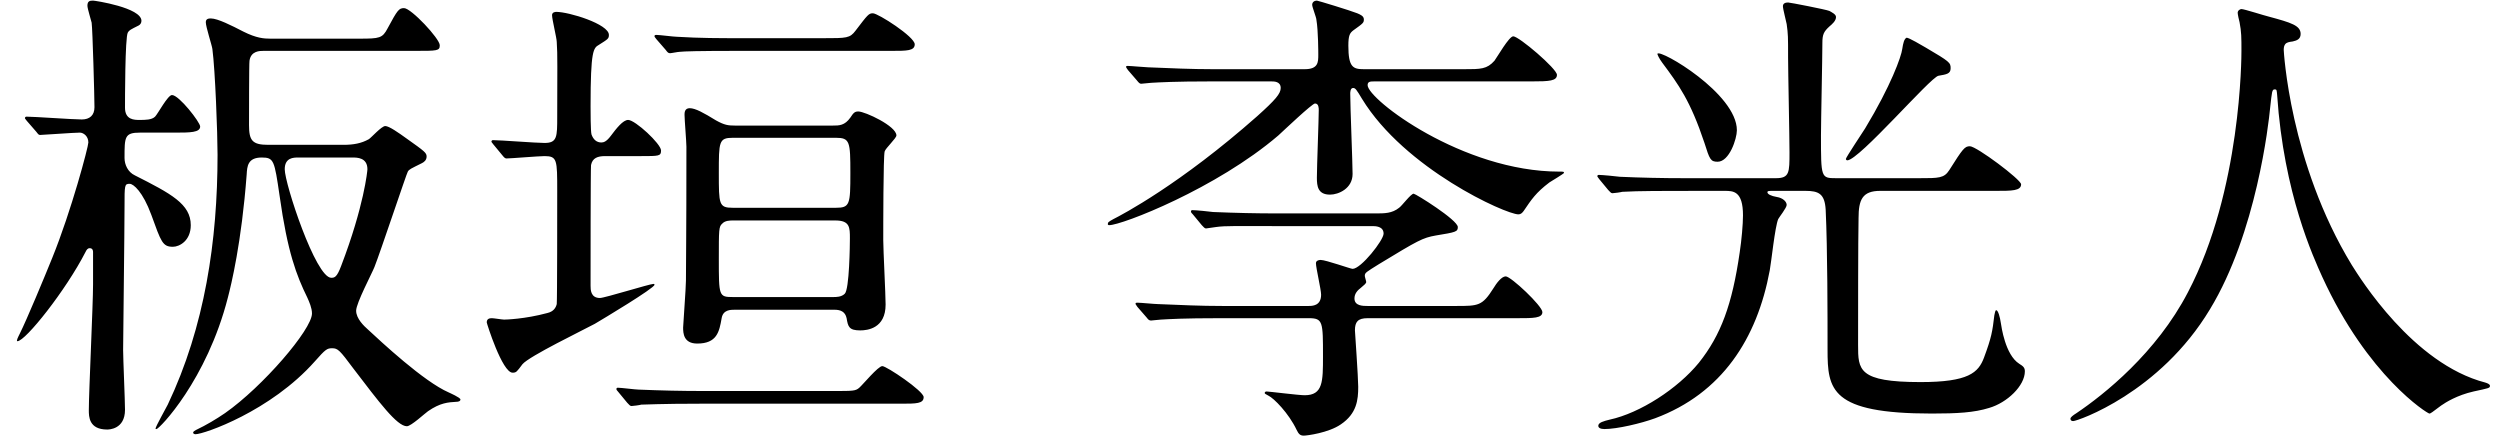 <svg width="149" height="26" viewBox="0 0 149 26" fill="none" xmlns="http://www.w3.org/2000/svg">
<path d="M15.99 8.632H20.47C21.058 8.632 21.534 8.548 21.982 8.296C22.122 8.212 22.738 7.512 22.962 7.512C23.186 7.512 23.746 7.904 24.25 8.268C25.314 9.024 25.426 9.108 25.426 9.332C25.426 9.556 25.258 9.668 25.146 9.724C24.474 10.06 24.39 10.088 24.306 10.228C24.25 10.284 22.654 15.072 22.318 15.912C22.178 16.276 21.226 18.068 21.226 18.516C21.226 18.992 21.702 19.44 21.926 19.636C22.71 20.364 25.258 22.744 26.742 23.388C26.798 23.416 27.442 23.696 27.442 23.808C27.442 23.92 27.302 23.948 27.19 23.948C26.714 23.976 26.238 24.004 25.51 24.508C25.342 24.62 24.502 25.404 24.25 25.404C23.662 25.404 22.598 23.976 21.058 21.96C20.246 20.868 20.134 20.756 19.798 20.756C19.49 20.756 19.406 20.812 18.762 21.54C16.13 24.508 12.154 25.88 11.65 25.88C11.566 25.88 11.51 25.824 11.51 25.796C11.51 25.712 11.594 25.684 11.678 25.628C12.322 25.32 12.882 24.984 13.414 24.62C15.654 23.052 18.594 19.636 18.594 18.684C18.594 18.348 18.426 17.984 18.314 17.732C17.67 16.416 17.138 15.044 16.662 11.656C16.354 9.556 16.326 9.388 15.598 9.388C14.758 9.388 14.73 9.92 14.702 10.396C14.394 14.484 13.778 16.976 13.582 17.732C12.322 22.66 9.494 25.572 9.326 25.572C9.298 25.572 9.27 25.572 9.27 25.544C9.27 25.432 9.886 24.34 9.998 24.116C12.21 19.468 12.966 14.344 12.966 9.22C12.966 7.96 12.826 4.18 12.658 2.92C12.63 2.696 12.266 1.604 12.266 1.324C12.266 1.1 12.462 1.1 12.574 1.1C12.966 1.1 13.806 1.52 14.506 1.884C15.29 2.276 15.738 2.304 16.102 2.304H21.422C22.626 2.304 22.794 2.276 23.102 1.688C23.69 0.596 23.774 0.484 24.082 0.484C24.502 0.484 26.21 2.304 26.21 2.696C26.21 3.032 26.07 3.032 24.726 3.032H15.71C15.486 3.032 14.954 3.032 14.87 3.62C14.842 3.76 14.842 7.064 14.842 7.456C14.842 8.38 15.038 8.632 15.99 8.632ZM21.002 9.388H17.782C17.502 9.388 16.97 9.388 16.97 10.088C16.97 10.956 18.818 16.556 19.742 16.556C19.938 16.556 20.078 16.528 20.33 15.856C21.702 12.272 21.898 10.172 21.898 10.088C21.898 9.388 21.282 9.388 21.002 9.388ZM10.418 7.904H8.346C7.422 7.904 7.422 8.156 7.422 9.416C7.422 9.808 7.618 10.256 8.038 10.452C10.194 11.544 11.37 12.16 11.37 13.42C11.37 14.344 10.698 14.708 10.306 14.708C9.69 14.708 9.606 14.428 9.018 12.804C8.514 11.432 7.954 10.956 7.73 10.956C7.422 10.956 7.422 11.012 7.422 12.328C7.422 13.672 7.338 20.336 7.338 20.868C7.338 21.372 7.45 23.864 7.45 24.424C7.45 25.6 6.47 25.6 6.386 25.6C5.294 25.6 5.294 24.816 5.294 24.452C5.294 23.388 5.546 18.152 5.546 16.948V15.016C5.546 14.932 5.518 14.792 5.35 14.792C5.21 14.792 5.154 14.904 5.098 15.016C3.922 17.312 1.514 20.336 1.038 20.336C0.954 20.336 1.066 20.112 1.178 19.888C1.598 19.048 2.634 16.556 3.11 15.38C4.258 12.552 5.266 8.744 5.266 8.492C5.266 8.1 4.958 7.904 4.762 7.904C4.398 7.904 2.55 8.044 2.382 8.044C2.298 8.044 2.242 7.96 2.158 7.848L1.598 7.204C1.486 7.064 1.486 7.064 1.486 7.036C1.486 6.98 1.542 6.952 1.57 6.952C2.046 6.952 4.342 7.12 4.874 7.12C5.35 7.12 5.63 6.868 5.63 6.392C5.63 5.776 5.518 1.744 5.462 1.352C5.434 1.212 5.21 0.512 5.21 0.344C5.21 0.064 5.35 0.036 5.546 0.036C5.658 0.036 8.43 0.456 8.43 1.24C8.43 1.352 8.374 1.464 8.262 1.52C7.758 1.772 7.702 1.8 7.618 1.94C7.45 2.22 7.45 6.028 7.45 6.42C7.45 7.148 8.01 7.148 8.318 7.148C8.654 7.148 9.046 7.148 9.242 6.952C9.41 6.784 9.998 5.664 10.25 5.664C10.67 5.664 11.93 7.288 11.93 7.54C11.93 7.904 11.314 7.904 10.418 7.904ZM43.794 7.484H49.646C50.01 7.484 50.346 7.484 50.682 7.008C50.878 6.7 50.962 6.644 51.158 6.644C51.55 6.644 53.426 7.512 53.426 8.072C53.426 8.24 52.782 8.828 52.726 9.024C52.642 9.276 52.642 13.616 52.642 14.316C52.642 14.876 52.782 17.564 52.782 18.152C52.782 19.58 51.69 19.692 51.27 19.692C50.598 19.692 50.542 19.468 50.458 18.964C50.374 18.572 50.094 18.46 49.73 18.46H43.794C43.542 18.46 43.094 18.46 43.01 18.964C42.87 19.776 42.73 20.476 41.554 20.476C40.742 20.476 40.714 19.86 40.714 19.524C40.714 19.356 40.882 17.172 40.882 16.724C40.882 15.212 40.91 14.568 40.91 8.744C40.91 8.464 40.798 7.12 40.798 6.84C40.798 6.728 40.798 6.448 41.106 6.448C41.442 6.448 41.946 6.728 42.674 7.176C43.178 7.456 43.402 7.484 43.794 7.484ZM49.814 8.212H43.682C42.842 8.212 42.842 8.436 42.842 10.312C42.842 12.188 42.842 12.384 43.682 12.384H49.814C50.654 12.384 50.682 12.188 50.682 10.312C50.682 8.436 50.654 8.212 49.814 8.212ZM43.682 17.704H49.674C49.842 17.704 50.15 17.704 50.346 17.508C50.626 17.256 50.654 14.54 50.654 14.204C50.654 13.56 50.654 13.14 49.786 13.14H43.682C43.514 13.14 43.206 13.14 43.038 13.336C42.842 13.504 42.842 13.7 42.842 15.436C42.842 17.648 42.842 17.704 43.682 17.704ZM38.194 9.304H36.066C35.618 9.304 35.31 9.416 35.226 9.836C35.198 10.004 35.198 16.248 35.198 17.032C35.198 17.256 35.198 17.76 35.758 17.76C36.038 17.76 38.726 16.92 38.95 16.92C38.978 16.92 39.006 16.92 39.006 16.976C39.006 17.172 35.926 19.02 35.45 19.3C34.778 19.664 31.53 21.232 31.138 21.708C30.802 22.156 30.774 22.212 30.55 22.212C29.934 22.212 29.01 19.272 29.01 19.216C29.01 18.992 29.178 18.964 29.318 18.964C29.43 18.964 29.934 19.048 30.046 19.048C30.13 19.048 31.278 19.02 32.622 18.656C32.986 18.572 33.126 18.348 33.182 18.124C33.21 17.928 33.21 12.412 33.21 11.376C33.21 9.528 33.21 9.304 32.454 9.304C32.118 9.304 30.438 9.444 30.186 9.444C30.102 9.444 30.046 9.388 29.934 9.248L29.402 8.604C29.29 8.464 29.29 8.464 29.29 8.436C29.29 8.38 29.346 8.352 29.374 8.352C29.822 8.352 31.95 8.52 32.454 8.52C33.21 8.52 33.21 8.156 33.21 6.952C33.21 4.236 33.238 3.228 33.182 2.5C33.182 2.276 32.902 1.156 32.902 0.904C32.902 0.736 33.07 0.708 33.154 0.708C33.91 0.708 36.29 1.436 36.29 2.08C36.29 2.304 36.234 2.332 35.702 2.668C35.366 2.864 35.198 2.976 35.198 6.336C35.198 6.616 35.198 7.82 35.254 8.016C35.366 8.324 35.562 8.492 35.842 8.492C35.982 8.492 36.15 8.436 36.402 8.1C36.738 7.652 37.13 7.148 37.438 7.148C37.858 7.148 39.398 8.576 39.398 8.968C39.398 9.304 39.286 9.304 38.194 9.304ZM41.918 23.304H49.674C50.85 23.304 50.99 23.304 51.214 23.108C51.438 22.912 52.334 21.82 52.586 21.82C52.838 21.82 55.05 23.304 55.05 23.668C55.05 24.06 54.602 24.06 53.706 24.06H41.778C39.314 24.06 38.502 24.116 38.222 24.116C38.138 24.144 37.718 24.2 37.634 24.2C37.55 24.2 37.494 24.116 37.382 24.004L36.85 23.36C36.766 23.276 36.738 23.22 36.738 23.192C36.738 23.136 36.766 23.108 36.822 23.108C37.018 23.108 37.886 23.22 38.054 23.22C39.426 23.276 40.602 23.304 41.918 23.304ZM44.186 2.276H49.086C50.458 2.276 50.654 2.276 50.99 1.828C51.718 0.876 51.774 0.792 52.026 0.792C52.334 0.792 54.518 2.192 54.518 2.64C54.518 3.032 54.042 3.032 53.146 3.032H44.046C41.582 3.032 40.77 3.06 40.518 3.088C40.406 3.088 40.014 3.172 39.93 3.172C39.818 3.172 39.762 3.088 39.678 2.976L39.118 2.332C39.034 2.22 39.006 2.192 39.006 2.164C39.006 2.108 39.034 2.08 39.118 2.08C39.314 2.08 40.154 2.192 40.35 2.192C41.722 2.276 42.87 2.276 44.186 2.276ZM75.77 4.852H72.158C70.002 4.852 69.106 4.908 68.602 4.936C68.518 4.936 68.098 4.992 68.014 4.992C67.93 4.992 67.874 4.936 67.762 4.796L67.23 4.18C67.118 4.04 67.118 4.012 67.118 3.984C67.118 3.928 67.146 3.928 67.202 3.928C67.398 3.928 68.266 4.012 68.434 4.012C69.806 4.068 70.982 4.124 72.298 4.124H77.758C78.57 4.124 78.57 3.704 78.57 3.256C78.57 3.172 78.57 1.828 78.458 1.184C78.458 1.044 78.206 0.428 78.206 0.288C78.206 0.12 78.346 0.036 78.486 0.036C78.542 0.036 80.474 0.624 80.894 0.792C81.09 0.876 81.286 0.96 81.286 1.156C81.286 1.352 81.258 1.38 80.67 1.8C80.446 1.968 80.362 2.108 80.362 2.724C80.362 4.012 80.642 4.124 81.286 4.124H87.25C88.258 4.124 88.622 4.124 89.07 3.62C89.238 3.396 89.938 2.164 90.19 2.164C90.526 2.164 92.794 4.096 92.794 4.46C92.794 4.824 92.346 4.852 91.282 4.852H81.93C81.678 4.852 81.51 4.852 81.51 5.076C81.51 5.916 87.166 10.228 92.934 10.228C93.186 10.228 93.214 10.228 93.214 10.312C93.214 10.34 92.486 10.788 92.346 10.872C91.534 11.488 91.282 11.88 90.806 12.58C90.722 12.692 90.638 12.776 90.498 12.776C89.742 12.776 83.722 10.06 81.174 5.888C80.838 5.328 80.782 5.244 80.642 5.244C80.474 5.244 80.474 5.524 80.474 5.58C80.474 6.364 80.614 9.696 80.614 10.368C80.614 11.236 79.774 11.6 79.27 11.6C78.542 11.6 78.486 11.096 78.486 10.592C78.486 9.948 78.598 7.12 78.598 6.56C78.598 6.448 78.598 6.168 78.374 6.168C78.206 6.168 76.526 7.764 76.19 8.072C72.494 11.236 66.866 13.42 66.11 13.42C66.054 13.42 66.026 13.392 66.026 13.364C66.026 13.252 66.054 13.224 66.362 13.056C66.866 12.804 70.338 10.984 74.93 6.924C76.022 5.944 76.33 5.58 76.33 5.244C76.33 4.852 75.938 4.852 75.77 4.852ZM81.79 13.476H76.022C73.866 13.476 73.026 13.448 72.466 13.532C72.382 13.532 71.962 13.616 71.878 13.616C71.794 13.616 71.738 13.532 71.626 13.42L71.094 12.776C70.982 12.664 70.982 12.636 70.982 12.608C70.982 12.552 71.01 12.524 71.066 12.524C71.262 12.524 72.13 12.608 72.298 12.636C73.67 12.692 74.846 12.72 76.162 12.72H81.986C82.518 12.72 82.966 12.72 83.386 12.384C83.554 12.272 84.086 11.544 84.254 11.544C84.366 11.544 86.886 13.112 86.886 13.532C86.886 13.812 86.774 13.84 85.57 14.036C84.786 14.176 84.534 14.316 82.182 15.744C81.426 16.22 81.342 16.248 81.342 16.444C81.342 16.5 81.426 16.752 81.426 16.808C81.426 16.892 81.286 17.004 81.118 17.144C80.894 17.312 80.726 17.508 80.726 17.788C80.726 18.236 81.23 18.236 81.51 18.236H86.774C88.118 18.236 88.342 18.236 89.014 17.172C89.182 16.892 89.49 16.472 89.742 16.472C90.05 16.472 91.926 18.236 91.926 18.6C91.926 18.964 91.394 18.964 90.442 18.964H81.51C80.922 18.964 80.754 19.188 80.754 19.692C80.754 19.72 80.95 22.52 80.95 23.052C80.95 23.836 80.866 24.648 79.914 25.292C79.186 25.796 77.898 25.964 77.702 25.964C77.478 25.964 77.394 25.852 77.282 25.628C76.806 24.62 75.91 23.724 75.602 23.584C75.406 23.472 75.378 23.472 75.378 23.416C75.378 23.36 75.434 23.332 75.49 23.332C75.63 23.332 77.394 23.556 77.758 23.556C78.85 23.556 78.85 22.744 78.85 21.232C78.85 19.188 78.85 18.964 78.01 18.964H72.718C70.506 18.964 69.694 19.02 69.19 19.048C69.078 19.048 68.686 19.104 68.602 19.104C68.49 19.104 68.434 19.048 68.35 18.936L67.79 18.292C67.706 18.152 67.678 18.152 67.678 18.096C67.678 18.04 67.734 18.04 67.79 18.04C67.986 18.04 68.826 18.124 69.022 18.124C70.394 18.18 71.542 18.236 72.858 18.236H77.982C78.206 18.236 78.738 18.236 78.738 17.564C78.738 17.256 78.43 15.968 78.43 15.688C78.43 15.548 78.57 15.492 78.71 15.492C79.018 15.492 80.502 16.024 80.614 16.024C81.118 16.024 82.462 14.316 82.462 13.924C82.462 13.476 81.958 13.476 81.79 13.476ZM107.606 11.376H105.702C105.422 11.376 105.338 11.376 105.338 11.46C105.338 11.572 105.562 11.684 105.898 11.74C106.262 11.796 106.486 12.02 106.486 12.216C106.486 12.384 106.038 12.944 105.982 13.056C105.786 13.504 105.562 15.688 105.478 16.108C104.722 20.196 102.622 23.444 98.646 24.928C97.806 25.236 96.378 25.572 95.622 25.572C95.37 25.572 95.258 25.488 95.258 25.376C95.258 25.18 95.594 25.096 95.93 25.012C97.75 24.62 99.99 23.164 101.25 21.624C102.566 19.972 103.238 18.152 103.686 15.044C103.798 14.316 103.882 13.364 103.882 12.832C103.882 11.376 103.294 11.376 102.79 11.376H101.306C99.094 11.376 97.666 11.376 96.686 11.432C96.602 11.46 96.182 11.516 96.098 11.516C96.014 11.516 95.958 11.432 95.846 11.32L95.314 10.676C95.258 10.592 95.202 10.536 95.202 10.508C95.202 10.452 95.23 10.424 95.286 10.424C95.482 10.424 96.35 10.508 96.546 10.536C97.806 10.592 99.066 10.62 100.382 10.62H105.842C106.654 10.62 106.654 10.284 106.654 9.08C106.654 8.184 106.57 4.236 106.57 3.424C106.57 2.164 106.57 2.052 106.486 1.436C106.458 1.268 106.262 0.54 106.262 0.372C106.262 0.204 106.402 0.148 106.57 0.148C106.682 0.148 108.838 0.568 109.034 0.652C109.174 0.736 109.426 0.848 109.426 1.016C109.426 1.24 109.202 1.436 109.034 1.576C108.698 1.884 108.614 2.052 108.614 2.556C108.614 3.424 108.53 7.288 108.53 8.072C108.53 10.592 108.53 10.62 109.426 10.62H114.382C115.558 10.62 115.866 10.62 116.174 10.144C116.986 8.856 117.098 8.716 117.406 8.716C117.798 8.716 120.458 10.704 120.458 10.984C120.458 11.376 119.898 11.376 118.946 11.376H112.058C110.994 11.376 110.77 11.908 110.77 13C110.742 14.204 110.742 19.16 110.742 20.56C110.742 22.044 110.742 22.772 114.466 22.772C117.322 22.772 117.91 22.212 118.246 21.316C118.694 20.112 118.75 19.748 118.862 18.796C118.89 18.656 118.918 18.488 118.974 18.488C119.086 18.488 119.198 18.88 119.254 19.272C119.282 19.44 119.506 21.148 120.346 21.68C120.57 21.82 120.682 21.904 120.682 22.128C120.682 22.996 119.618 24.004 118.554 24.312C117.658 24.592 116.65 24.648 115.138 24.648C109.09 24.648 108.922 23.22 108.922 20.84C108.922 18.852 108.922 14.876 108.81 12.496C108.754 11.544 108.39 11.376 107.606 11.376ZM98.786 3.2C98.954 2.92 103.518 5.58 103.518 7.764C103.518 8.268 103.07 9.64 102.37 9.64C101.95 9.64 101.894 9.5 101.586 8.52C100.746 6 100.046 5.048 99.066 3.732C98.898 3.508 98.758 3.228 98.786 3.2ZM113.626 2.248C113.738 2.22 114.578 2.724 114.774 2.836C116.202 3.676 116.258 3.732 116.258 4.068C116.258 4.404 116.006 4.432 115.53 4.516C115.054 4.6 110.798 9.556 110.098 9.556C110.07 9.556 110.014 9.528 110.014 9.472C110.014 9.388 111.022 7.876 111.162 7.652C112.702 5.104 113.318 3.368 113.374 2.92C113.43 2.556 113.486 2.332 113.626 2.248ZM136.194 2.64C136.138 2.724 136.11 2.808 136.11 2.976C136.11 2.976 136.446 9.696 140.17 15.8C140.646 16.556 143.81 21.68 148.122 22.8C148.206 22.828 148.402 22.884 148.402 22.996C148.402 23.136 148.318 23.136 147.422 23.332C146.442 23.556 145.77 23.976 145.49 24.172C144.958 24.564 144.874 24.648 144.79 24.648C144.678 24.648 141.122 22.436 138.406 16.5C137.902 15.38 136.11 11.544 135.718 5.664C135.69 5.356 135.69 5.328 135.578 5.328C135.41 5.328 135.41 5.44 135.298 6.448C135.214 7.344 134.486 13.868 131.714 18.432C128.718 23.416 123.818 25.096 123.566 25.096C123.482 25.096 123.398 25.068 123.398 24.956C123.398 24.872 123.538 24.76 123.762 24.62C125.386 23.528 128.522 21.036 130.398 17.424C133.59 11.348 133.59 3.34 133.59 3.032C133.59 2.22 133.59 1.912 133.478 1.324C133.45 1.24 133.366 0.848 133.366 0.764C133.366 0.624 133.506 0.54 133.59 0.54C133.758 0.54 134.962 0.932 135.214 0.988C136.558 1.352 137.118 1.52 137.118 2.024C137.118 2.332 136.894 2.416 136.642 2.472C136.418 2.5 136.278 2.528 136.194 2.64Z" fill="black"/>
</svg>

